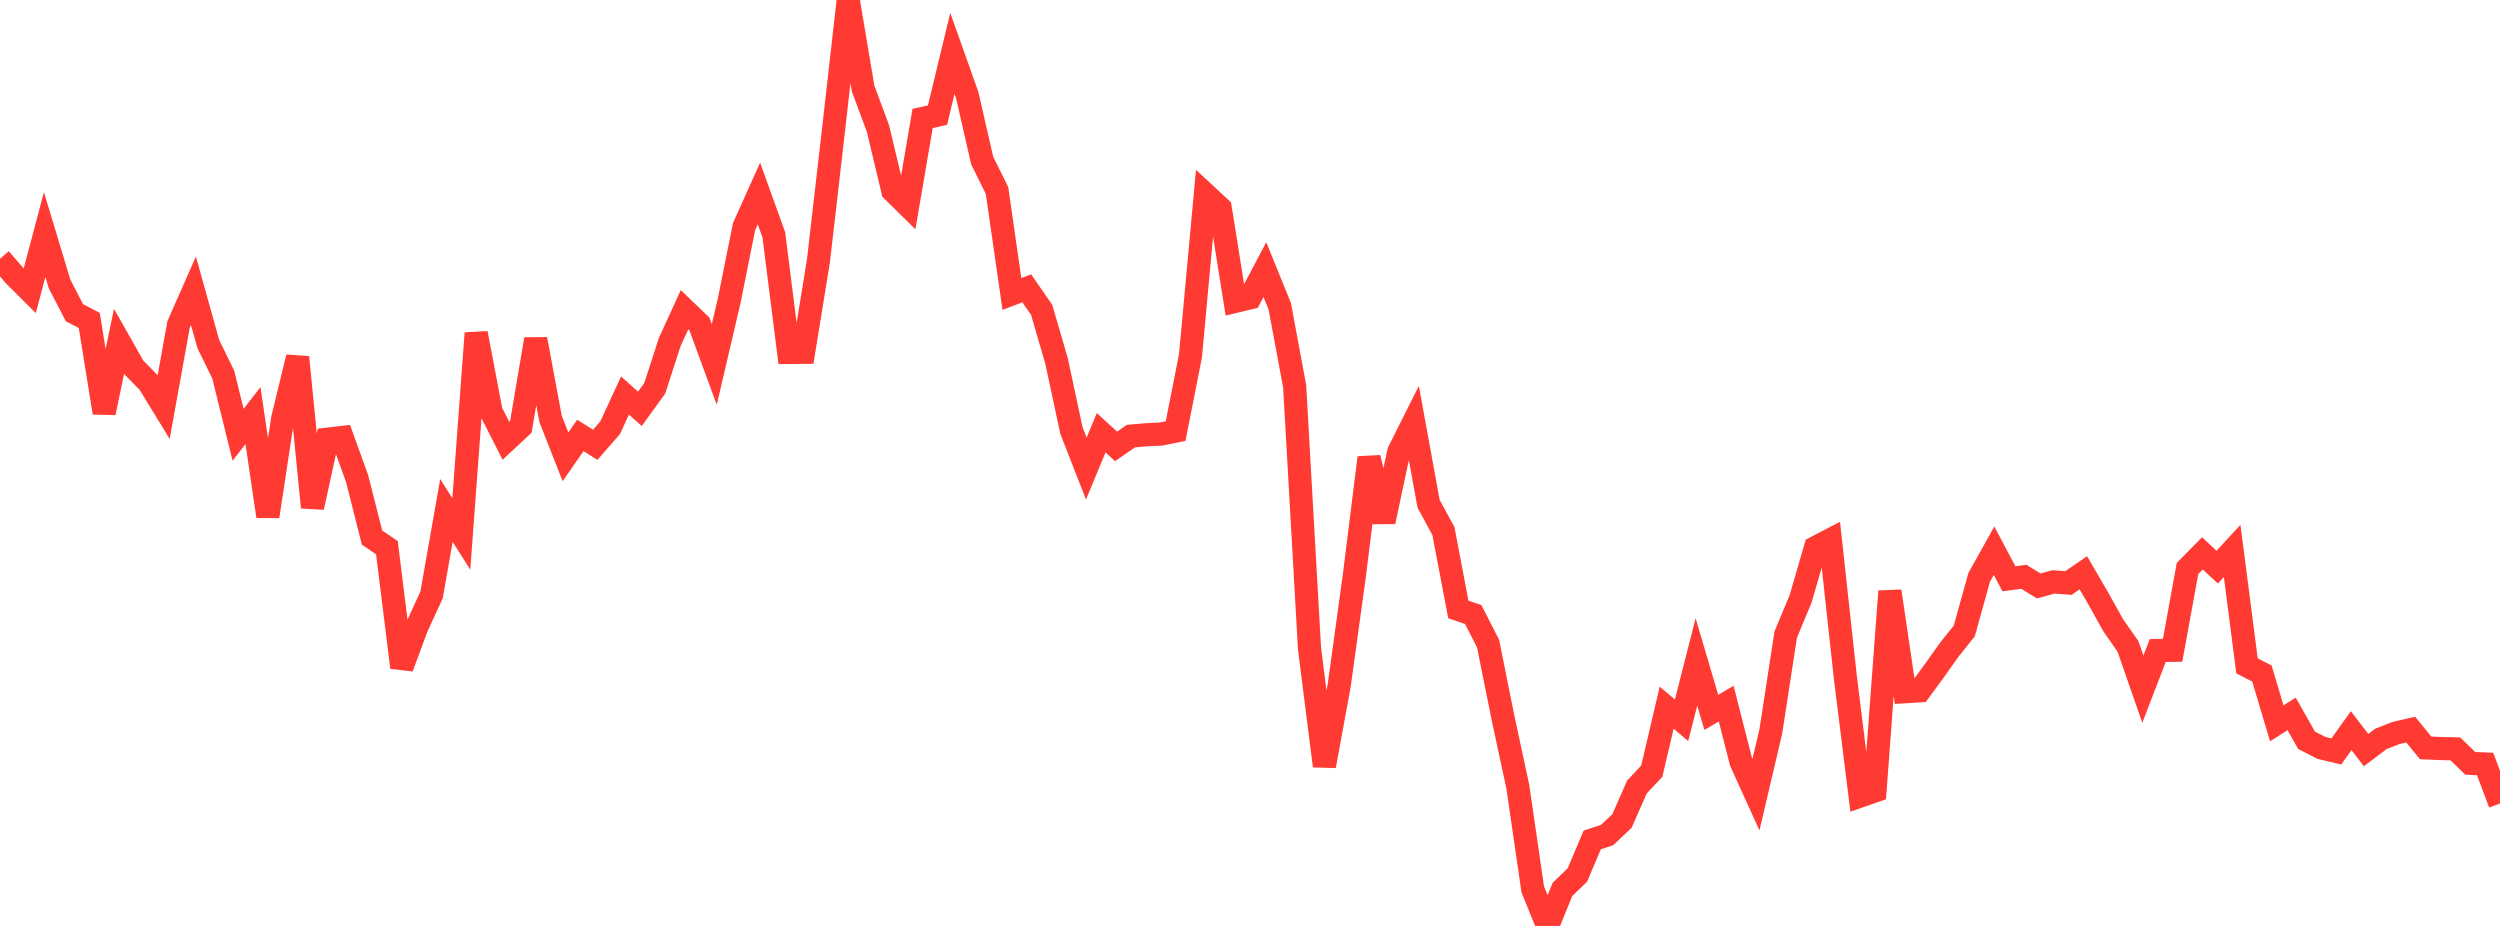 <?xml version="1.0" standalone="no"?>
<!DOCTYPE svg PUBLIC "-//W3C//DTD SVG 1.1//EN" "http://www.w3.org/Graphics/SVG/1.1/DTD/svg11.dtd">

<svg width="135" height="50" viewBox="0 0 135 50" preserveAspectRatio="none" 
  xmlns="http://www.w3.org/2000/svg"
  xmlns:xlink="http://www.w3.org/1999/xlink">


<polyline points="0.0, 13.973 0.804, 14.903 1.607, 15.701 2.411, 12.667 3.214, 15.328 4.018, 16.885 4.821, 17.304 5.625, 22.289 6.429, 18.427 7.232, 19.846 8.036, 20.666 8.839, 21.977 9.643, 17.524 10.446, 15.702 11.25, 18.582 12.054, 20.223 12.857, 23.478 13.661, 22.443 14.464, 27.884 15.268, 22.591 16.071, 19.289 16.875, 27.398 17.679, 23.716 18.482, 23.622 19.286, 25.853 20.089, 29.028 20.893, 29.575 21.696, 36.042 22.5, 33.874 23.304, 32.129 24.107, 27.566 24.911, 28.833 25.714, 17.99 26.518, 22.227 27.321, 23.804 28.125, 23.054 28.929, 18.316 29.732, 22.625 30.536, 24.668 31.339, 23.513 32.143, 24.02 32.946, 23.101 33.75, 21.358 34.554, 22.077 35.357, 20.965 36.161, 18.481 36.964, 16.725 37.768, 17.497 38.571, 19.682 39.375, 16.242 40.179, 12.237 40.982, 10.449 41.786, 12.68 42.589, 19.031 43.393, 19.025 44.196, 14.083 45.0, 7.107 45.804, 0.0 46.607, 4.776 47.411, 6.945 48.214, 10.306 49.018, 11.097 49.821, 6.397 50.625, 6.216 51.429, 2.884 52.232, 5.143 53.036, 8.664 53.839, 10.286 54.643, 15.873 55.446, 15.571 56.25, 16.735 57.054, 19.495 57.857, 23.249 58.661, 25.303 59.464, 23.368 60.268, 24.105 61.071, 23.55 61.875, 23.478 62.679, 23.441 63.482, 23.281 64.286, 19.213 65.089, 10.492 65.893, 11.239 66.696, 16.275 67.5, 16.083 68.304, 14.559 69.107, 16.538 69.911, 20.855 70.714, 35.026 71.518, 41.363 72.321, 36.988 73.125, 31.155 73.929, 24.712 74.732, 28.171 75.536, 24.39 76.339, 22.789 77.143, 27.201 77.946, 28.682 78.75, 32.91 79.554, 33.184 80.357, 34.756 81.161, 38.754 81.964, 42.492 82.768, 48.026 83.571, 50.0 84.375, 48.024 85.179, 47.249 85.982, 45.354 86.786, 45.092 87.589, 44.329 88.393, 42.5 89.196, 41.643 90.0, 38.214 90.804, 38.894 91.607, 35.741 92.411, 38.471 93.214, 37.995 94.018, 41.148 94.821, 42.915 95.625, 39.491 96.429, 34.268 97.232, 32.34 98.036, 29.57 98.839, 29.152 99.643, 36.528 100.446, 42.987 101.25, 42.707 102.054, 31.927 102.857, 37.354 103.661, 37.303 104.464, 36.207 105.268, 35.074 106.071, 34.072 106.875, 31.179 107.679, 29.739 108.482, 31.254 109.286, 31.147 110.089, 31.64 110.893, 31.42 111.696, 31.484 112.5, 30.931 113.304, 32.31 114.107, 33.754 114.911, 34.906 115.714, 37.216 116.518, 35.129 117.321, 35.117 118.125, 30.699 118.929, 29.882 119.732, 30.626 120.536, 29.751 121.339, 35.958 122.143, 36.368 122.946, 39.06 123.75, 38.55 124.554, 39.975 125.357, 40.386 126.161, 40.578 126.964, 39.455 127.768, 40.504 128.571, 39.899 129.375, 39.585 130.179, 39.4 130.982, 40.384 131.786, 40.42 132.589, 40.438 133.393, 41.22 134.196, 41.256 135.0, 43.388" fill="none" stroke="#ff3a33" stroke-width="1.25"/>

</svg>